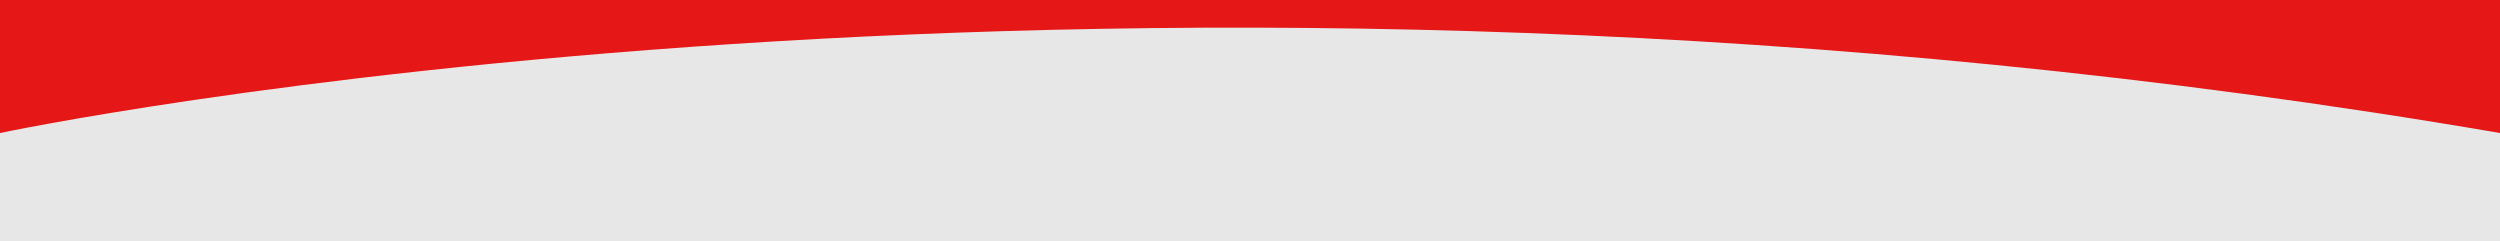 <?xml version="1.0" encoding="utf-8"?>
<!-- Generator: Adobe Illustrator 25.2.1, SVG Export Plug-In . SVG Version: 6.00 Build 0)  -->
<svg version="1.1" id="Layer_1" xmlns="http://www.w3.org/2000/svg" xmlns:xlink="http://www.w3.org/1999/xlink" x="0px" y="0px"
	 viewBox="0 0 1902 183.7" style="enable-background:new 0 0 1902 183.7;" xml:space="preserve">
<style type="text/css">
	.st0{fill:#E51717;}
	.st1{fill:#E7E7E7;}
</style>
<rect y="0" class="st0" width="1902" height="183.7"/>
<path class="st1" d="M0,101.2c0,0,849.7-180.4,1902,0v82.5H0V101.2z"/>
</svg>
